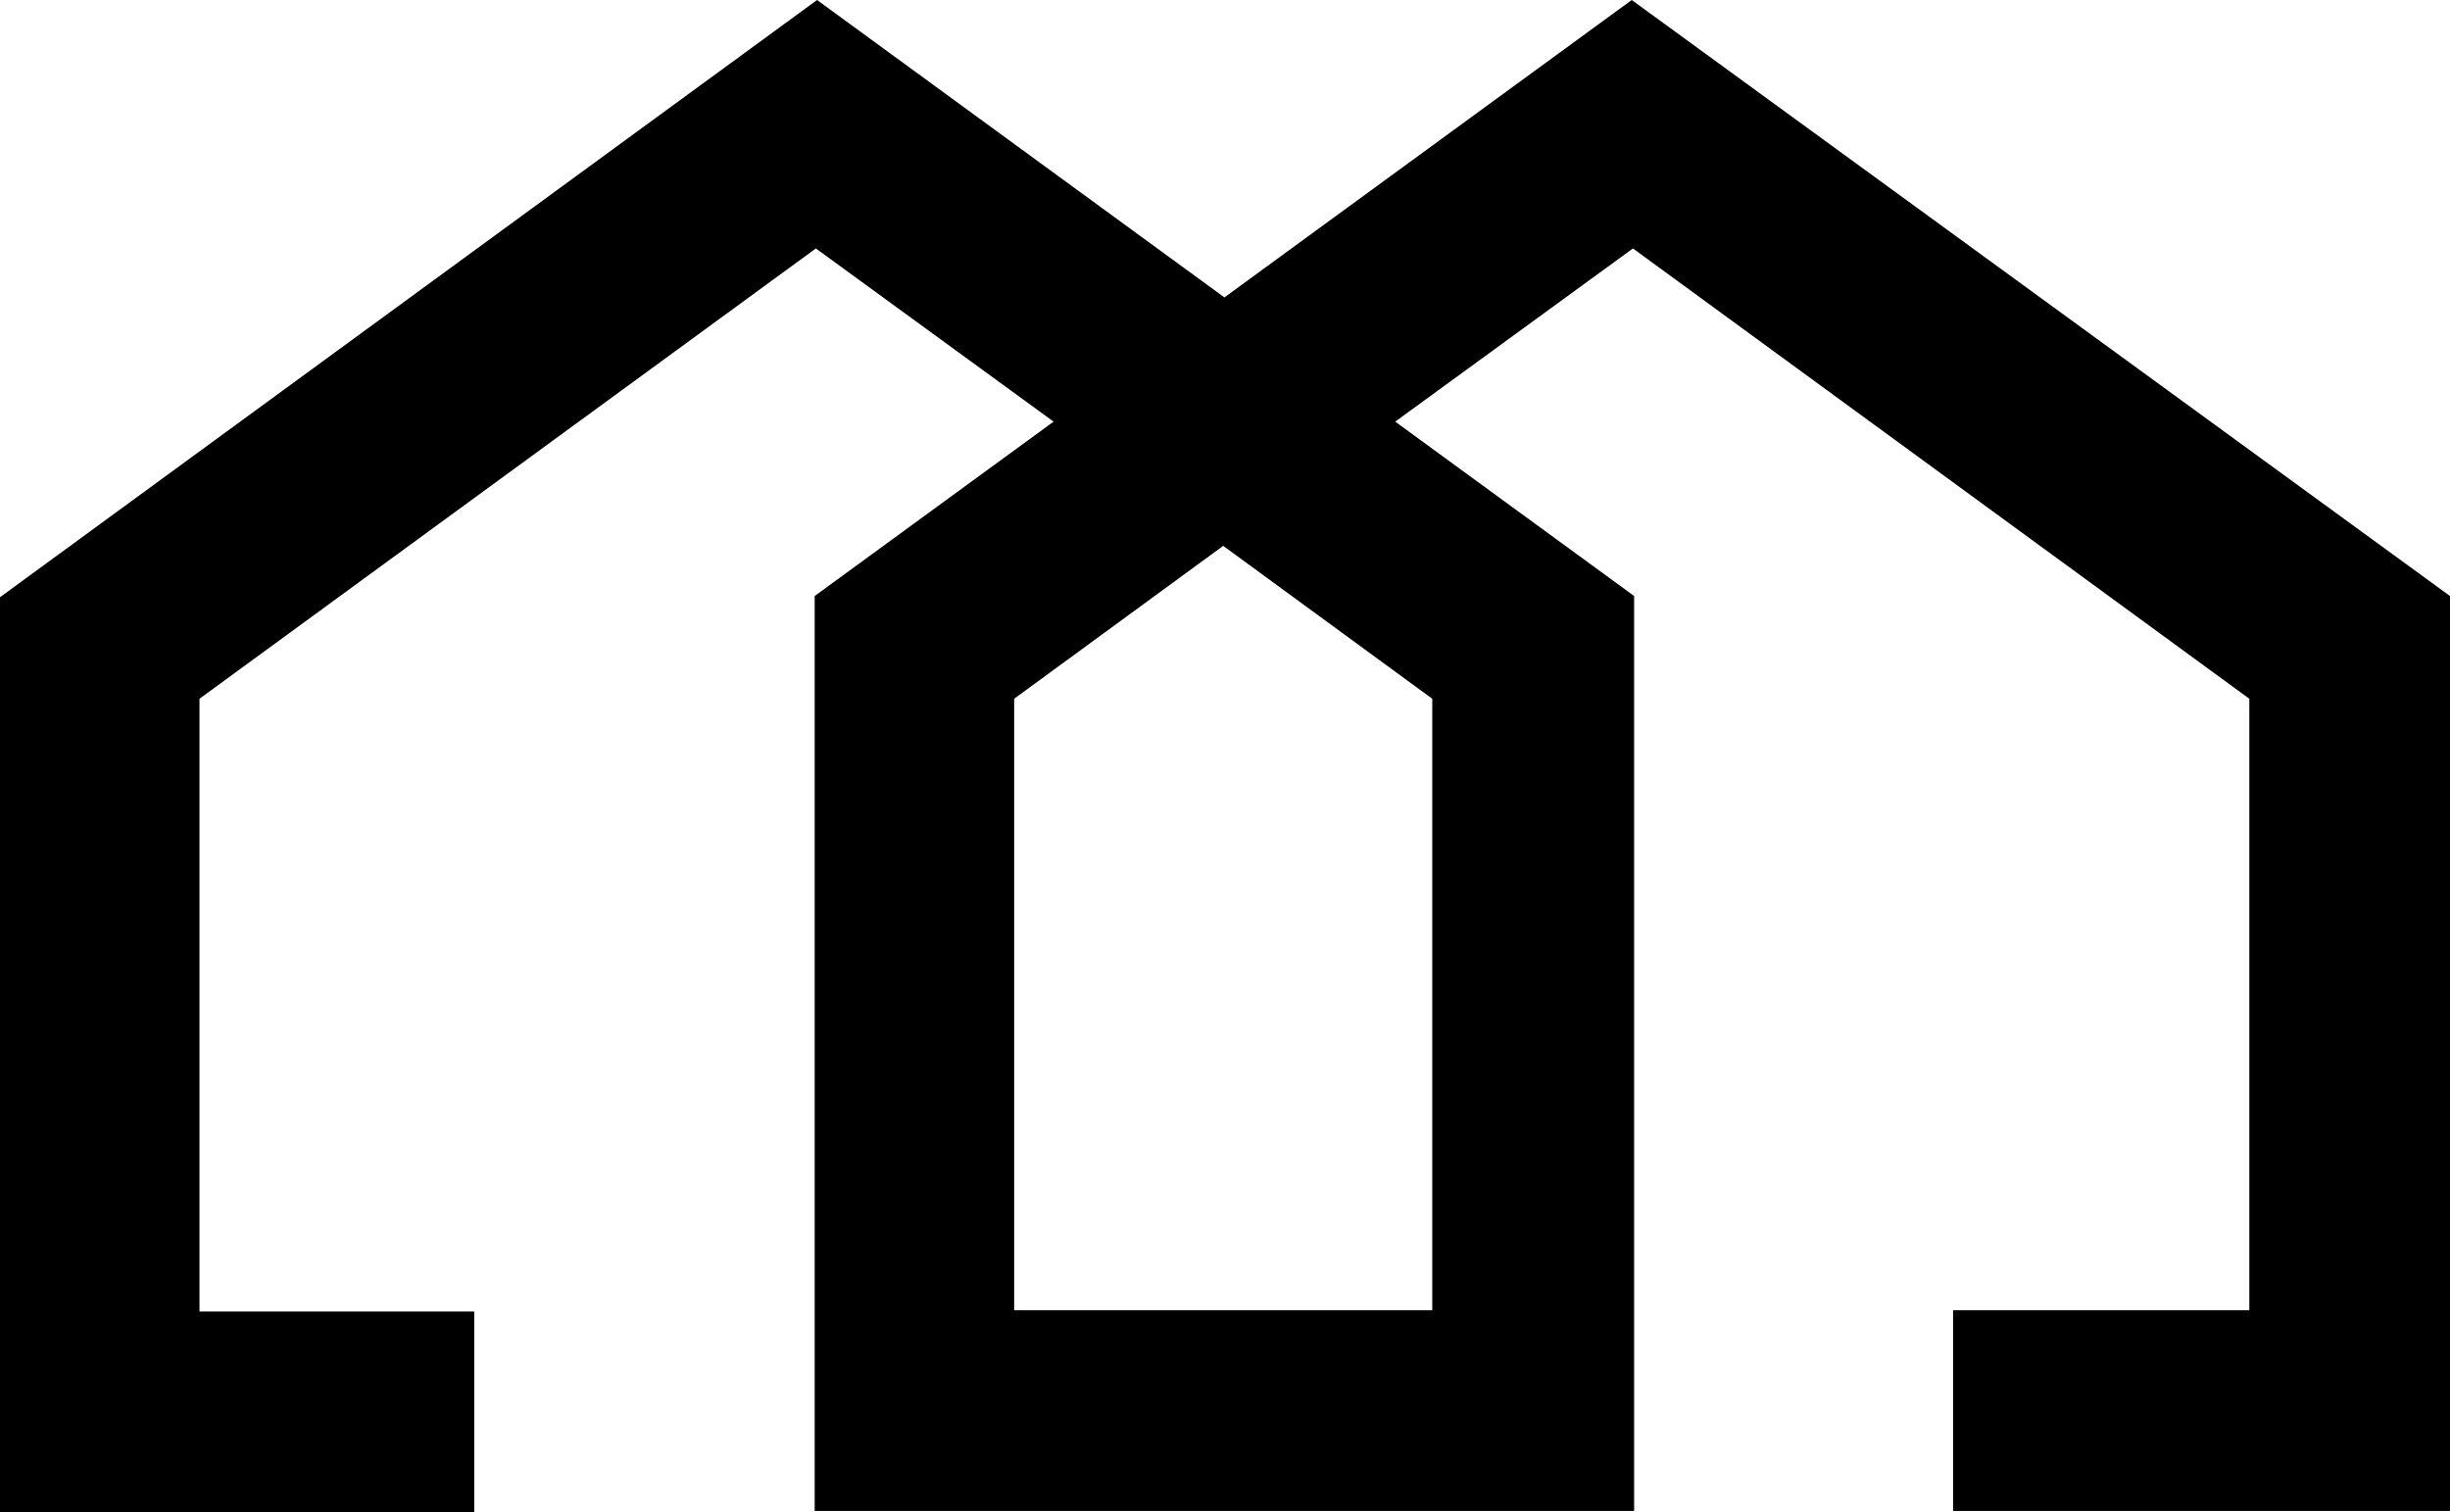 <svg xmlns="http://www.w3.org/2000/svg" width="205.1" height="126.6" viewBox="0 0 205.1 126.6">
  <g id="entreprise" transform="translate(-1545 -476.7)">
    <path id="creation_entreprise" data-name="creation entreprise" d="M328.9,252.5l-34.1,24.9-34.1-24.9-68.4,50v76.6H232V362.3H209V311l51.6-37.7,19.9,14.5-20,14.6V379h68.6V302.4l-20-14.6L329,273.3,380.6,311v51.2H355.8V379h41.6V302.4ZM312.2,311v51.2h-35V311l17.5-12.8Z" transform="translate(1352.7 224.2)"/>
  </g>
</svg>
